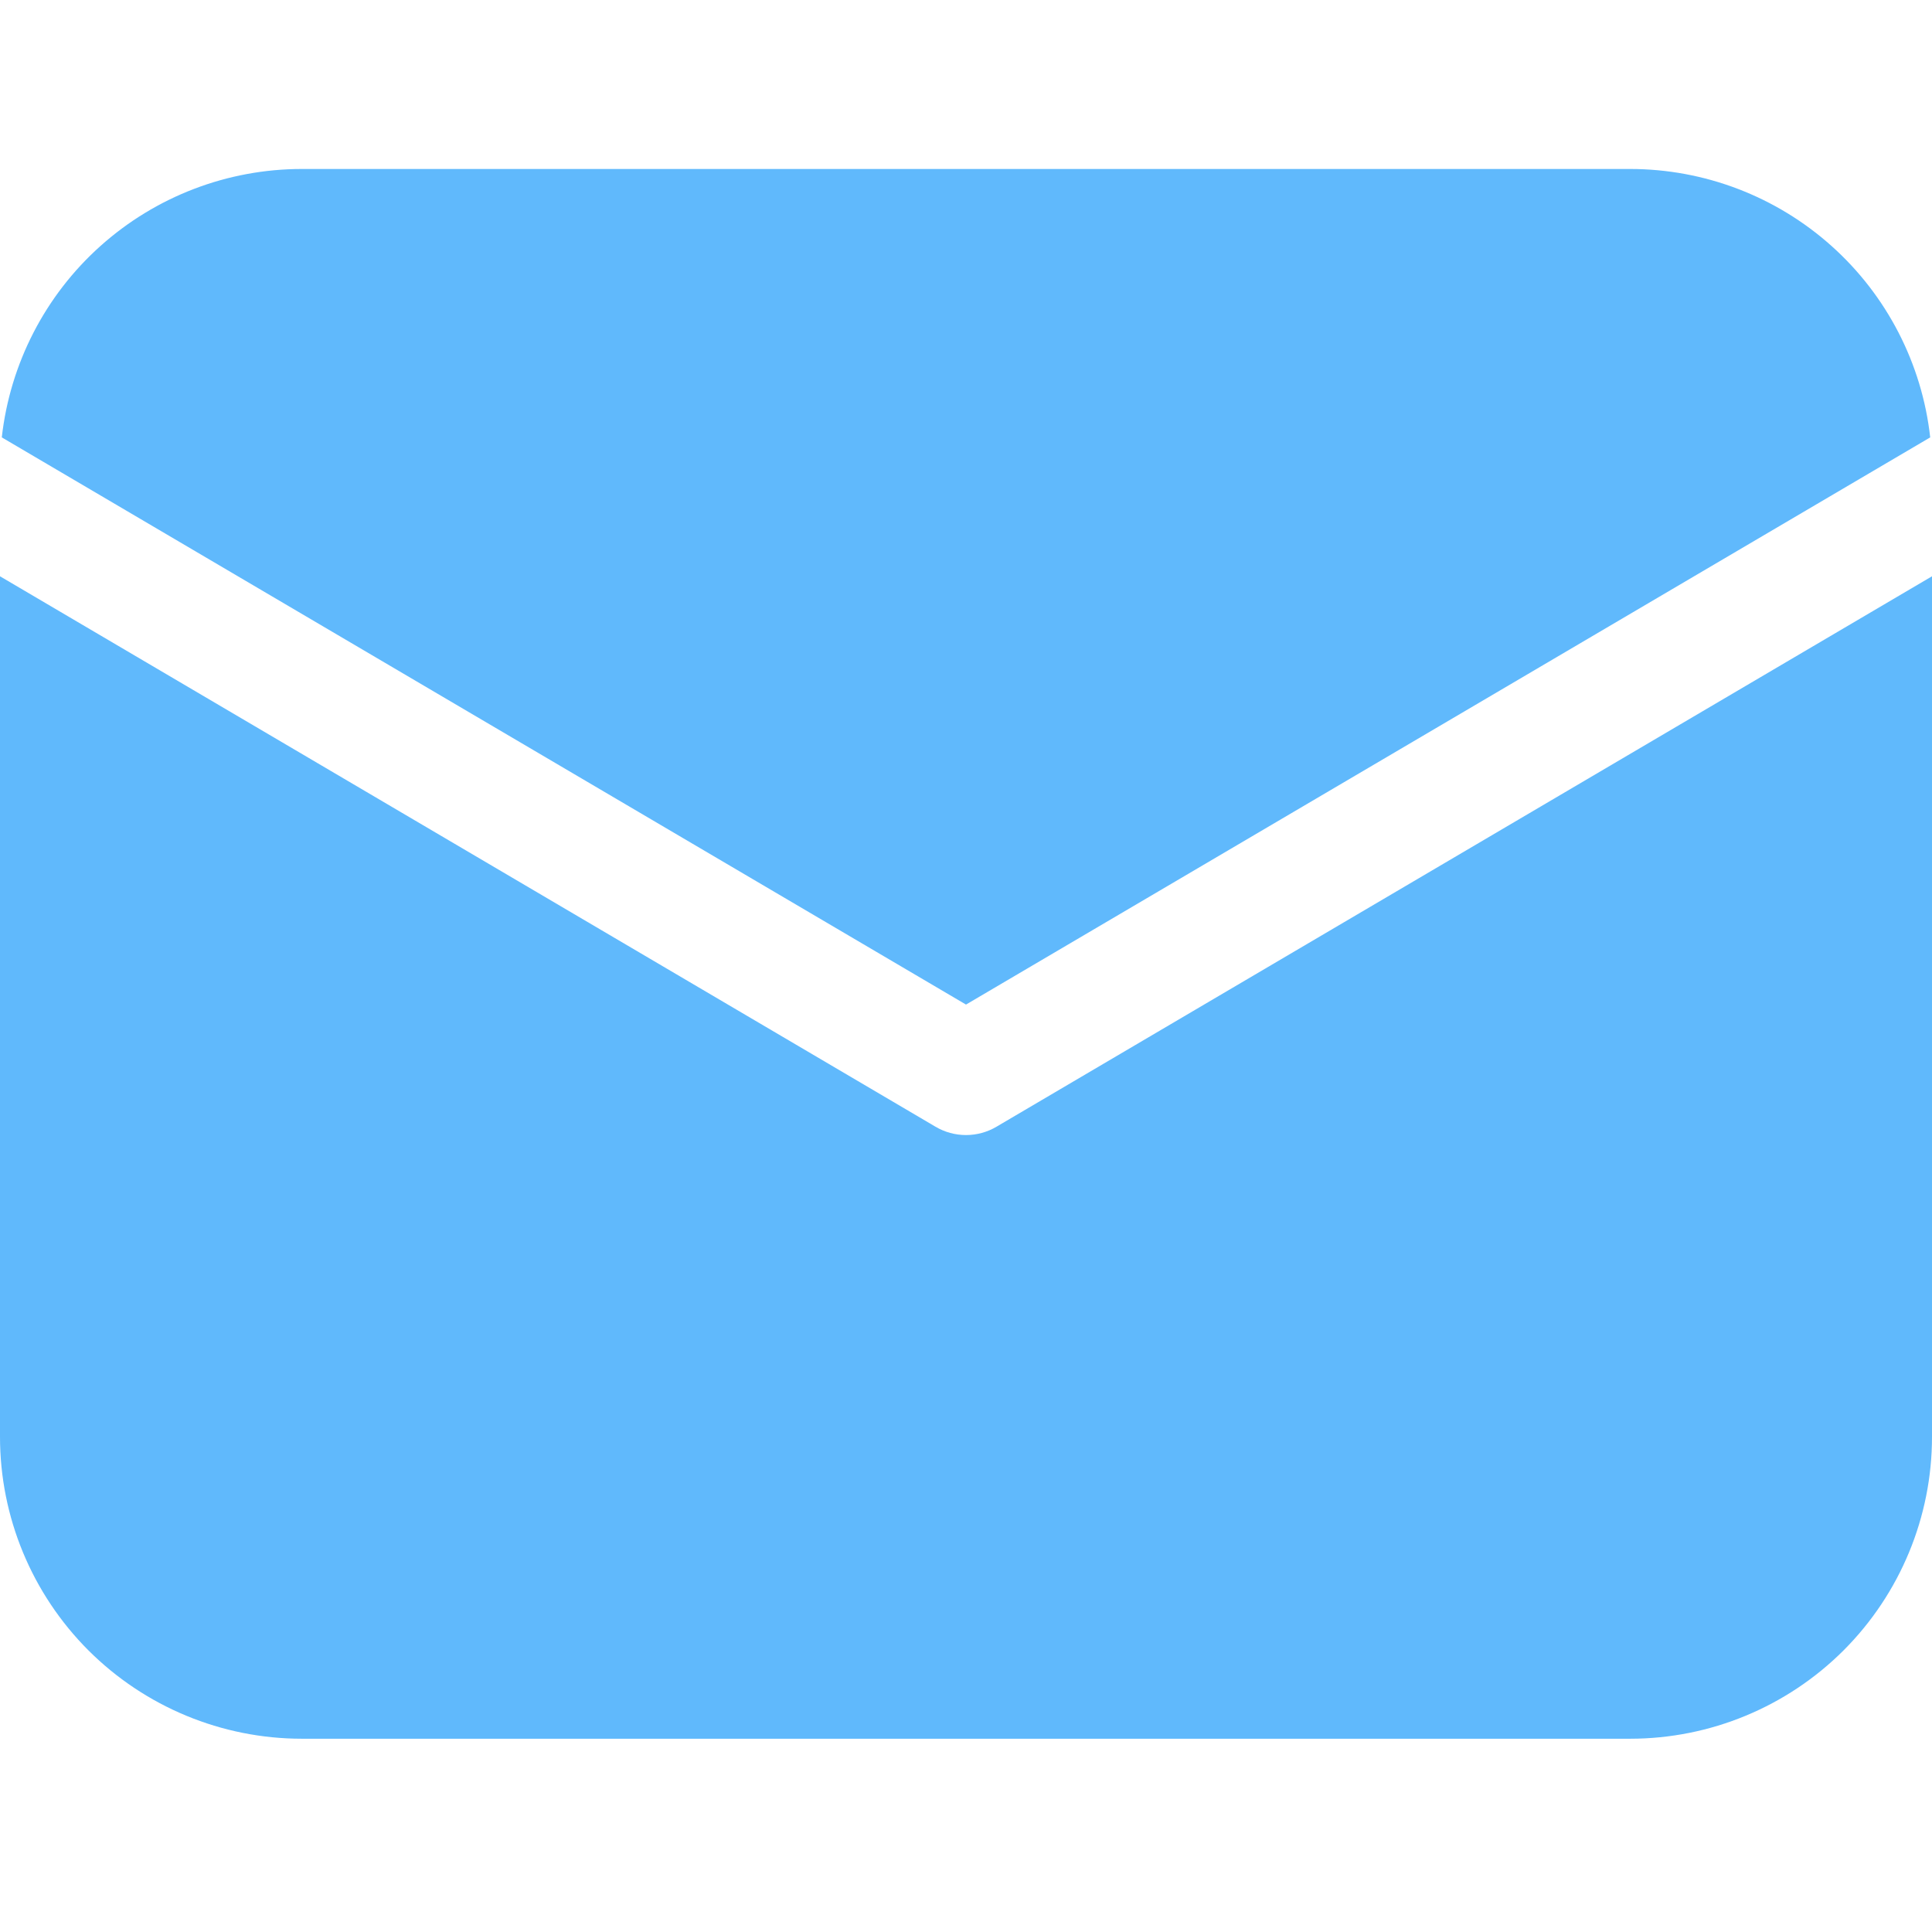 <svg width="28" height="28" viewBox="0 0 28 28" fill="none" xmlns="http://www.w3.org/2000/svg">
<path d="M28 8.352V20.824C28 21.985 27.539 23.097 26.719 23.918C25.898 24.738 24.785 25.199 23.625 25.199H4.375C3.215 25.199 2.102 24.738 1.281 23.918C0.461 23.097 0 21.985 0 20.824V8.352L13.556 16.328C13.69 16.408 13.844 16.45 14 16.45C14.156 16.45 14.31 16.408 14.444 16.328L28 8.352ZM23.625 2.449C24.701 2.449 25.74 2.846 26.543 3.564C27.345 4.281 27.855 5.27 27.974 6.339L14 14.559L0.026 6.339C0.146 5.27 0.655 4.281 1.457 3.564C2.26 2.846 3.298 2.449 4.375 2.449H23.625Z" fill="#60B9FC"/>
</svg>
